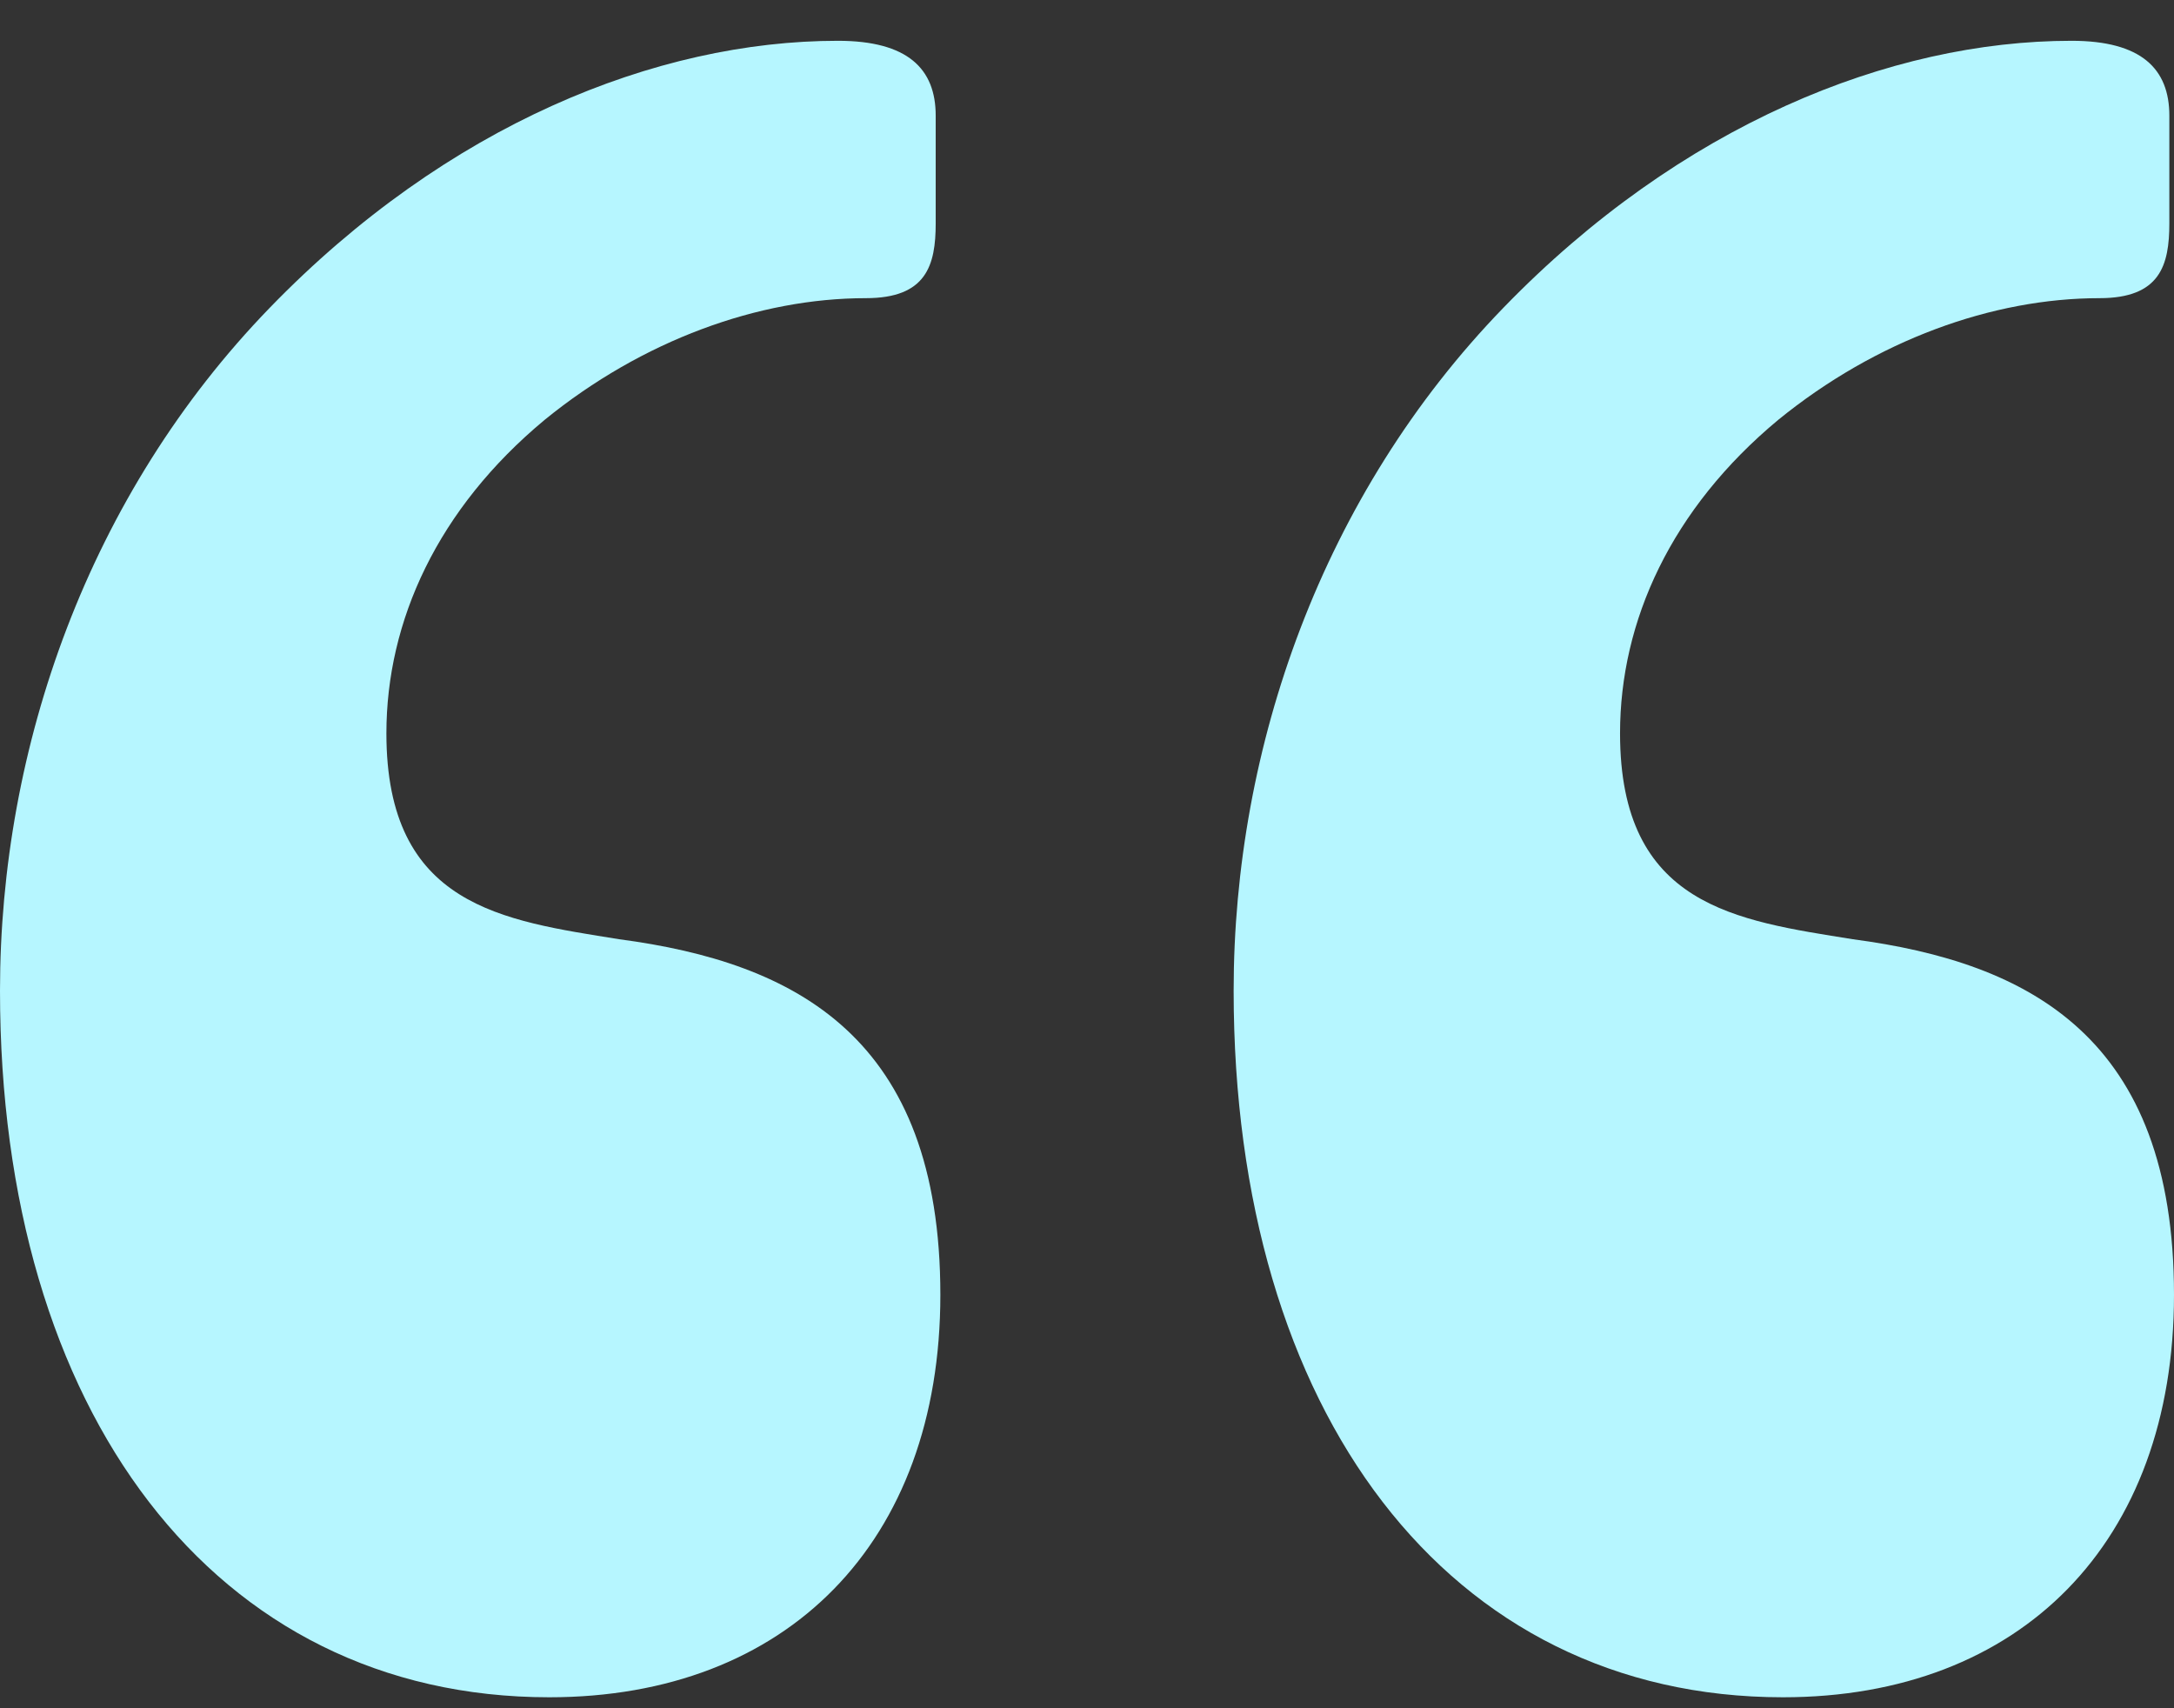 <svg xmlns="http://www.w3.org/2000/svg" width="42" height="33" viewBox="0 0 42 33" fill="none">
<rect x="0" y="0" width="42" height="33" fill="#333333" stroke="none"/>
<path d="M34.445 32.788C27.97 32.788 23.833 27.274 23.833 19.138C23.833 14.438 25.542 9.556 29.049 5.941C32.467 2.415 36.514 0.788 40.021 0.788C41.37 0.788 41.91 1.33 41.91 2.234V4.314C41.91 5.127 41.73 5.76 40.561 5.76C38.492 5.76 36.244 6.573 34.355 8.11C32.287 9.828 31.298 11.997 31.298 14.167C31.298 17.511 33.546 17.782 35.794 18.144C39.212 18.596 42 20.042 42 25.014C42 29.805 39.032 32.788 34.445 32.788ZM10.612 32.788C4.137 32.788 0 27.274 0 19.138C0 14.438 1.709 9.556 5.216 5.941C8.634 2.415 12.681 0.788 16.188 0.788C17.538 0.788 18.077 1.33 18.077 2.234V4.314C18.077 5.127 17.897 5.76 16.728 5.76C14.659 5.76 12.411 6.573 10.523 8.11C8.454 9.828 7.465 11.997 7.465 14.167C7.465 17.511 9.713 17.782 11.961 18.144C15.379 18.596 18.167 20.042 18.167 25.014C18.167 29.805 15.199 32.788 10.612 32.788Z" fill="#B6F6FF"/>
</svg>
